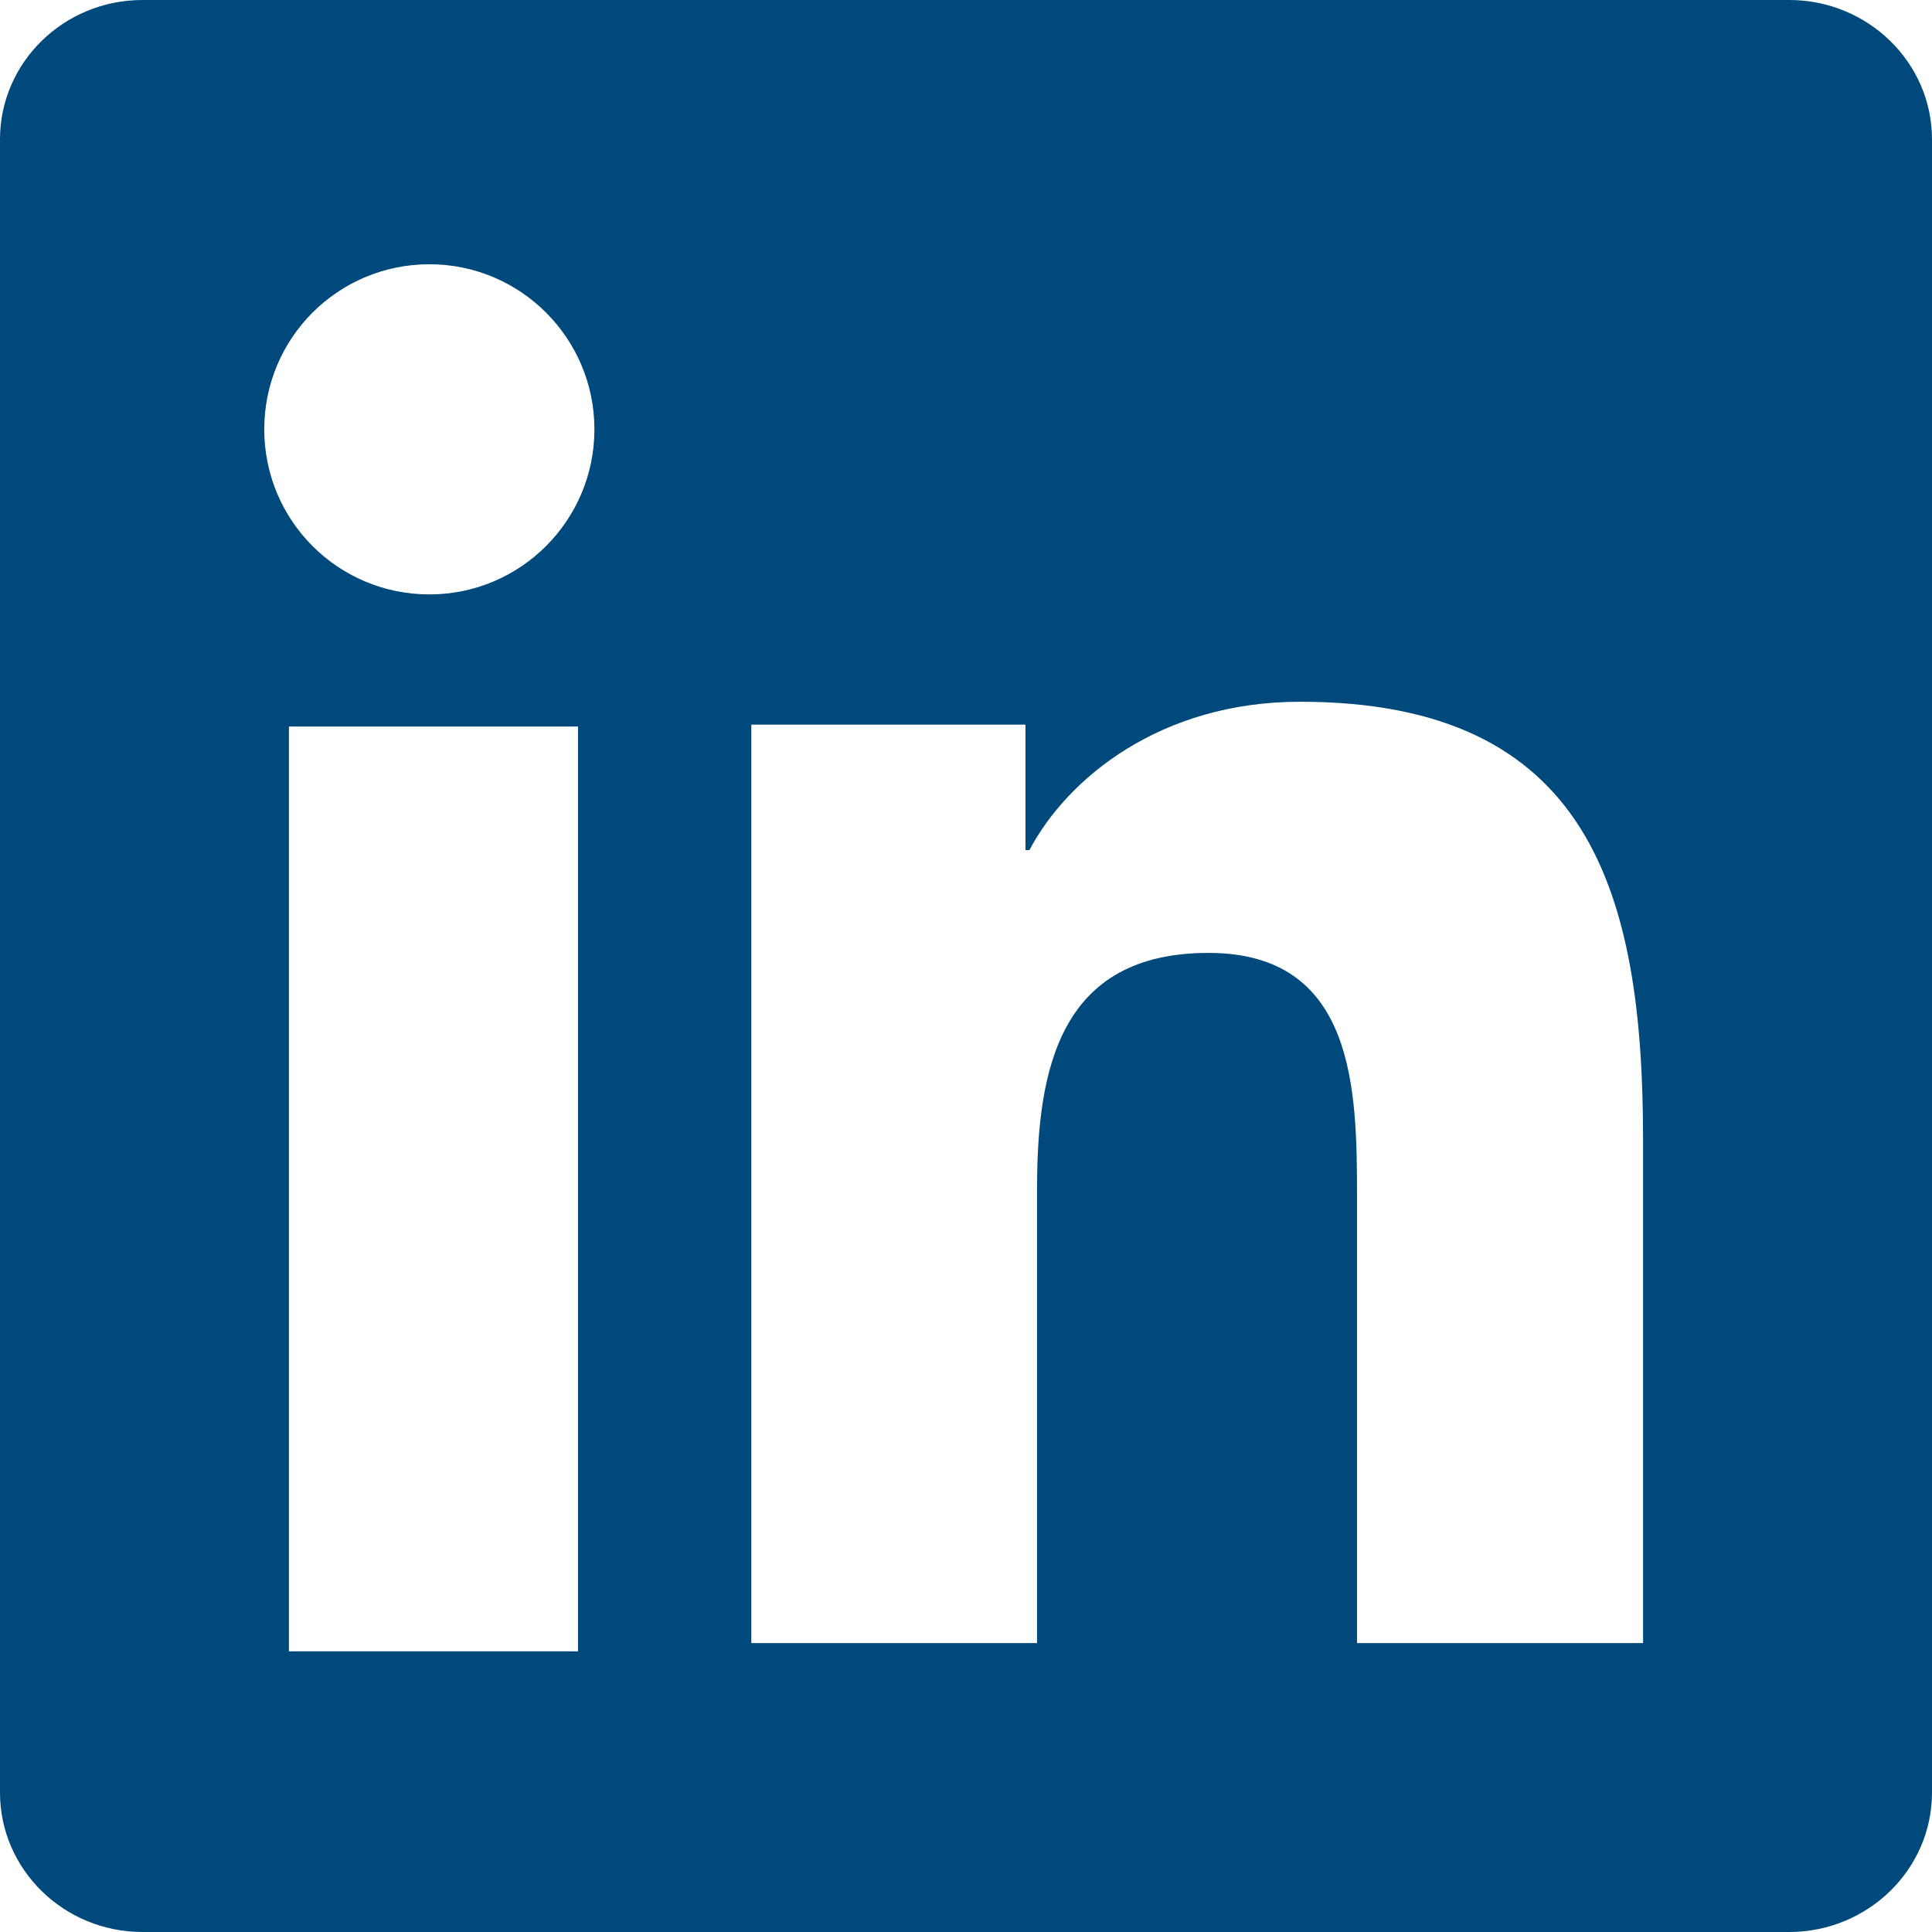<svg width="18" height="18" viewBox="0 0 18 18" fill="none" xmlns="http://www.w3.org/2000/svg">
<path fill-rule="evenodd" clip-rule="evenodd" d="M15.308 15.308H12.643V11.146C12.643 10.154 12.627 8.878 11.259 8.878C9.873 8.878 9.662 9.959 9.662 11.075V15.308H7V6.751H9.554V7.92H9.591C9.946 7.248 10.815 6.538 12.112 6.538C14.809 6.538 15.308 8.31 15.308 10.615V15.308ZM4.001 5.538C3.148 5.538 2.462 4.849 2.462 4C2.462 3.151 3.148 2.462 4.001 2.462C4.849 2.462 5.538 3.151 5.538 4C5.538 4.849 4.849 5.538 4.001 5.538ZM2.692 15.385H5.385V6.769H2.692V15.385ZM16.669 0H1.328C0.595 0 0 0.581 0 1.298V16.701C0 17.418 0.595 18 1.328 18H16.669C17.402 18 18 17.418 18 16.701V1.298C18 0.581 17.402 0 16.669 0Z" fill="#00497C"/>
</svg>
